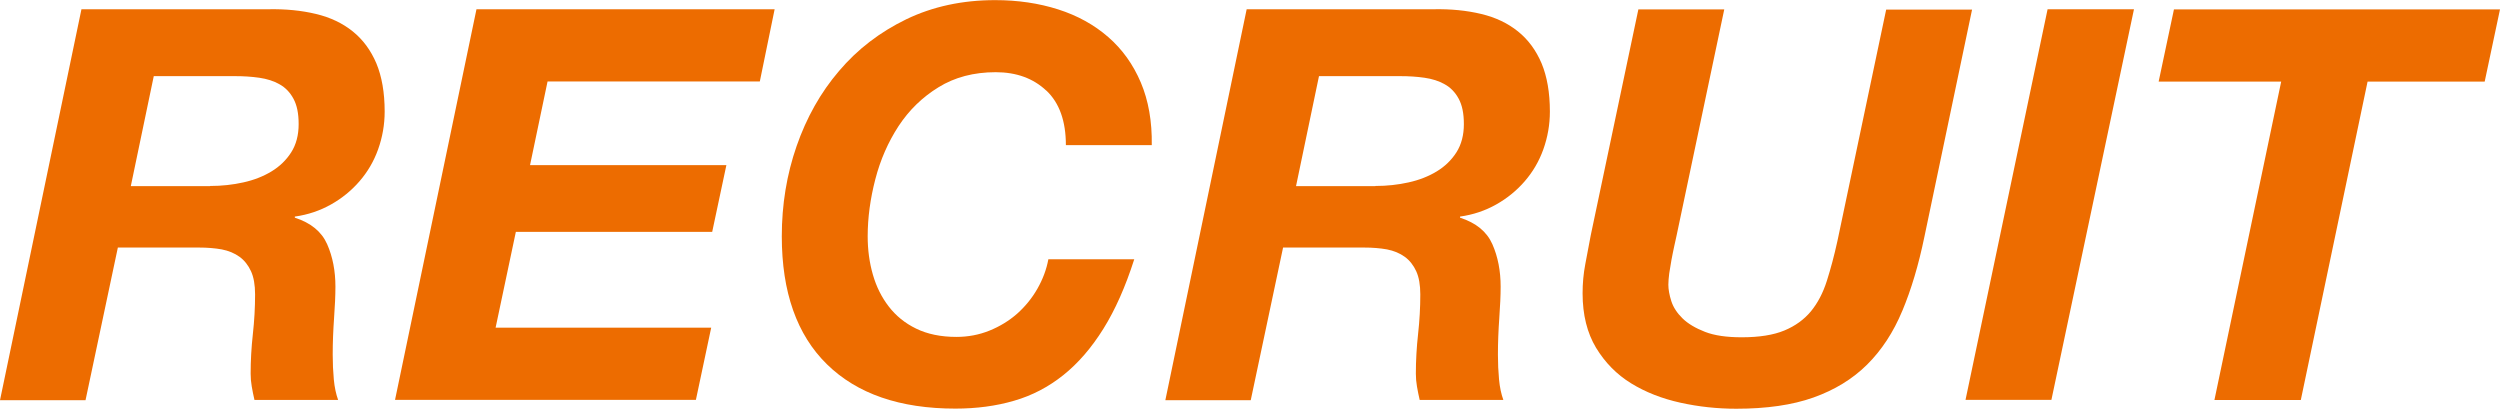 <?xml version="1.0" encoding="UTF-8"?>
<svg id="_レイヤー_2" data-name="レイヤー 2" xmlns="http://www.w3.org/2000/svg" viewBox="0 0 202.58 33.11">
  <defs>
    <style>
      .cls-1 {
        fill: #ed6c00;
      }
    </style>
  </defs>
  <g id="_レイヤー_2-2" data-name="レイヤー 2">
    <g>
      <path class="cls-1" d="M21.72.75c1.42-.03,2.71.1,3.88.38,1.17.28,2.16.75,2.99,1.42.83.67,1.46,1.53,1.91,2.59.44,1.06.67,2.36.67,3.9,0,1.06-.18,2.08-.53,3.06-.35.98-.86,1.84-1.51,2.59-.65.75-1.42,1.38-2.31,1.88-.89.5-1.86.83-2.93.98v.09c1.3.42,2.17,1.13,2.62,2.15s.67,2.17.67,3.44c0,.71-.04,1.56-.11,2.55-.07.99-.11,1.97-.11,2.95,0,.71.03,1.38.09,2.02.06.64.18,1.19.35,1.66h-6.78c-.09-.38-.16-.75-.22-1.09-.06-.34-.09-.69-.09-1.04,0-1.06.06-2.13.18-3.21.12-1.08.18-2.15.18-3.21,0-.77-.11-1.4-.33-1.88s-.53-.88-.93-1.17c-.4-.29-.88-.49-1.44-.6-.56-.1-1.18-.15-1.86-.15h-6.56l-2.62,12.37H0L6.6.75h15.12ZM17.02,15.07c.95,0,1.85-.1,2.7-.29.86-.19,1.62-.49,2.28-.89.66-.4,1.2-.92,1.6-1.55.4-.63.6-1.4.6-2.28s-.14-1.54-.42-2.06c-.28-.52-.66-.91-1.13-1.17-.47-.27-1.02-.44-1.64-.53s-1.27-.13-1.95-.13h-6.6l-1.86,8.91h6.43Z"/>
      <path class="cls-1" d="M62.77.75l-1.2,5.85h-17.2l-1.42,6.78h15.91l-1.15,5.41h-15.91l-1.64,7.76h17.47l-1.24,5.85h-24.38L38.61.75h24.16Z"/>
      <path class="cls-1" d="M84.78,7.34c-1.05-.99-2.42-1.49-4.1-1.49-1.77,0-3.32.41-4.63,1.22-1.32.81-2.39,1.86-3.24,3.15-.84,1.29-1.47,2.72-1.88,4.3-.41,1.58-.62,3.12-.62,4.63,0,1.09.14,2.13.42,3.1.28.98.71,1.84,1.29,2.59.58.75,1.31,1.35,2.22,1.79.9.44,1.99.67,3.26.67.95,0,1.84-.17,2.68-.51s1.59-.8,2.24-1.37c.65-.58,1.2-1.25,1.64-2.02.44-.77.74-1.57.89-2.39h6.96c-.71,2.22-1.54,4.09-2.5,5.63-.96,1.54-2.04,2.79-3.24,3.75-1.2.96-2.53,1.66-3.99,2.08-1.46.43-3.05.64-4.77.64-4.49,0-7.96-1.2-10.4-3.59-2.44-2.39-3.66-5.85-3.66-10.37,0-2.57.4-5.01,1.2-7.31.8-2.3,1.94-4.34,3.44-6.09,1.49-1.76,3.31-3.15,5.45-4.19,2.14-1.03,4.54-1.55,7.2-1.55,1.83,0,3.53.25,5.1.75,1.57.5,2.92,1.25,4.06,2.24,1.14.99,2.02,2.22,2.64,3.68s.92,3.16.89,5.08h-6.96c0-1.95-.53-3.42-1.57-4.41Z"/>
      <path class="cls-1" d="M116.14.75c1.42-.03,2.71.1,3.88.38,1.17.28,2.16.75,2.99,1.42.83.67,1.46,1.53,1.91,2.59.44,1.06.67,2.36.67,3.9,0,1.06-.18,2.08-.53,3.06-.35.98-.86,1.84-1.51,2.59-.65.75-1.42,1.38-2.31,1.88-.89.5-1.86.83-2.93.98v.09c1.3.42,2.17,1.13,2.62,2.15s.67,2.17.67,3.44c0,.71-.04,1.56-.11,2.55-.07.99-.11,1.97-.11,2.95,0,.71.03,1.38.09,2.02.06.64.18,1.19.35,1.66h-6.78c-.09-.38-.16-.75-.22-1.09-.06-.34-.09-.69-.09-1.04,0-1.06.06-2.13.18-3.21.12-1.08.18-2.15.18-3.21,0-.77-.11-1.4-.33-1.88s-.53-.88-.93-1.17c-.4-.29-.88-.49-1.44-.6-.56-.1-1.18-.15-1.86-.15h-6.56l-2.62,12.37h-6.92L101.02.75h15.12ZM111.44,15.07c.95,0,1.85-.1,2.7-.29.86-.19,1.62-.49,2.28-.89.66-.4,1.2-.92,1.6-1.55.4-.63.6-1.4.6-2.28s-.14-1.54-.42-2.06c-.28-.52-.66-.91-1.13-1.17-.47-.27-1.02-.44-1.64-.53s-1.27-.13-1.95-.13h-6.6l-1.86,8.91h6.43Z"/>
      <path class="cls-1" d="M154.15,25.18c-.72,1.74-1.68,3.2-2.86,4.37-1.18,1.17-2.63,2.05-4.34,2.66-1.71.61-3.8.91-6.25.91-1.54,0-3.05-.16-4.54-.49-1.49-.33-2.82-.85-3.99-1.57-1.17-.72-2.11-1.68-2.84-2.88-.72-1.2-1.09-2.67-1.09-4.41,0-.8.07-1.59.22-2.37.15-.78.3-1.56.44-2.33l3.86-18.31h6.96l-3.86,18.31c-.06.27-.13.57-.2.91-.07.34-.15.7-.22,1.09-.07.38-.13.75-.18,1.09-.04.34-.07.64-.07.91,0,.38.08.83.24,1.33.16.5.47.97.91,1.4.44.43,1.05.79,1.82,1.09.77.3,1.76.44,2.97.44,1.42,0,2.57-.18,3.46-.55.89-.37,1.6-.89,2.15-1.55.55-.67.98-1.49,1.29-2.46.31-.98.6-2.05.86-3.24l3.95-18.75h6.96l-3.86,18.4c-.47,2.28-1.07,4.29-1.8,6.03Z"/>
      <path class="cls-1" d="M172.92.75l-6.69,31.65h-6.96l6.65-31.65h7Z"/>
      <path class="cls-1" d="M174.92,6.61l1.24-5.85h26.42l-1.24,5.85h-9.49l-5.41,25.8h-7l5.41-25.8h-9.93Z"/>
    </g>
  </g>
</svg>